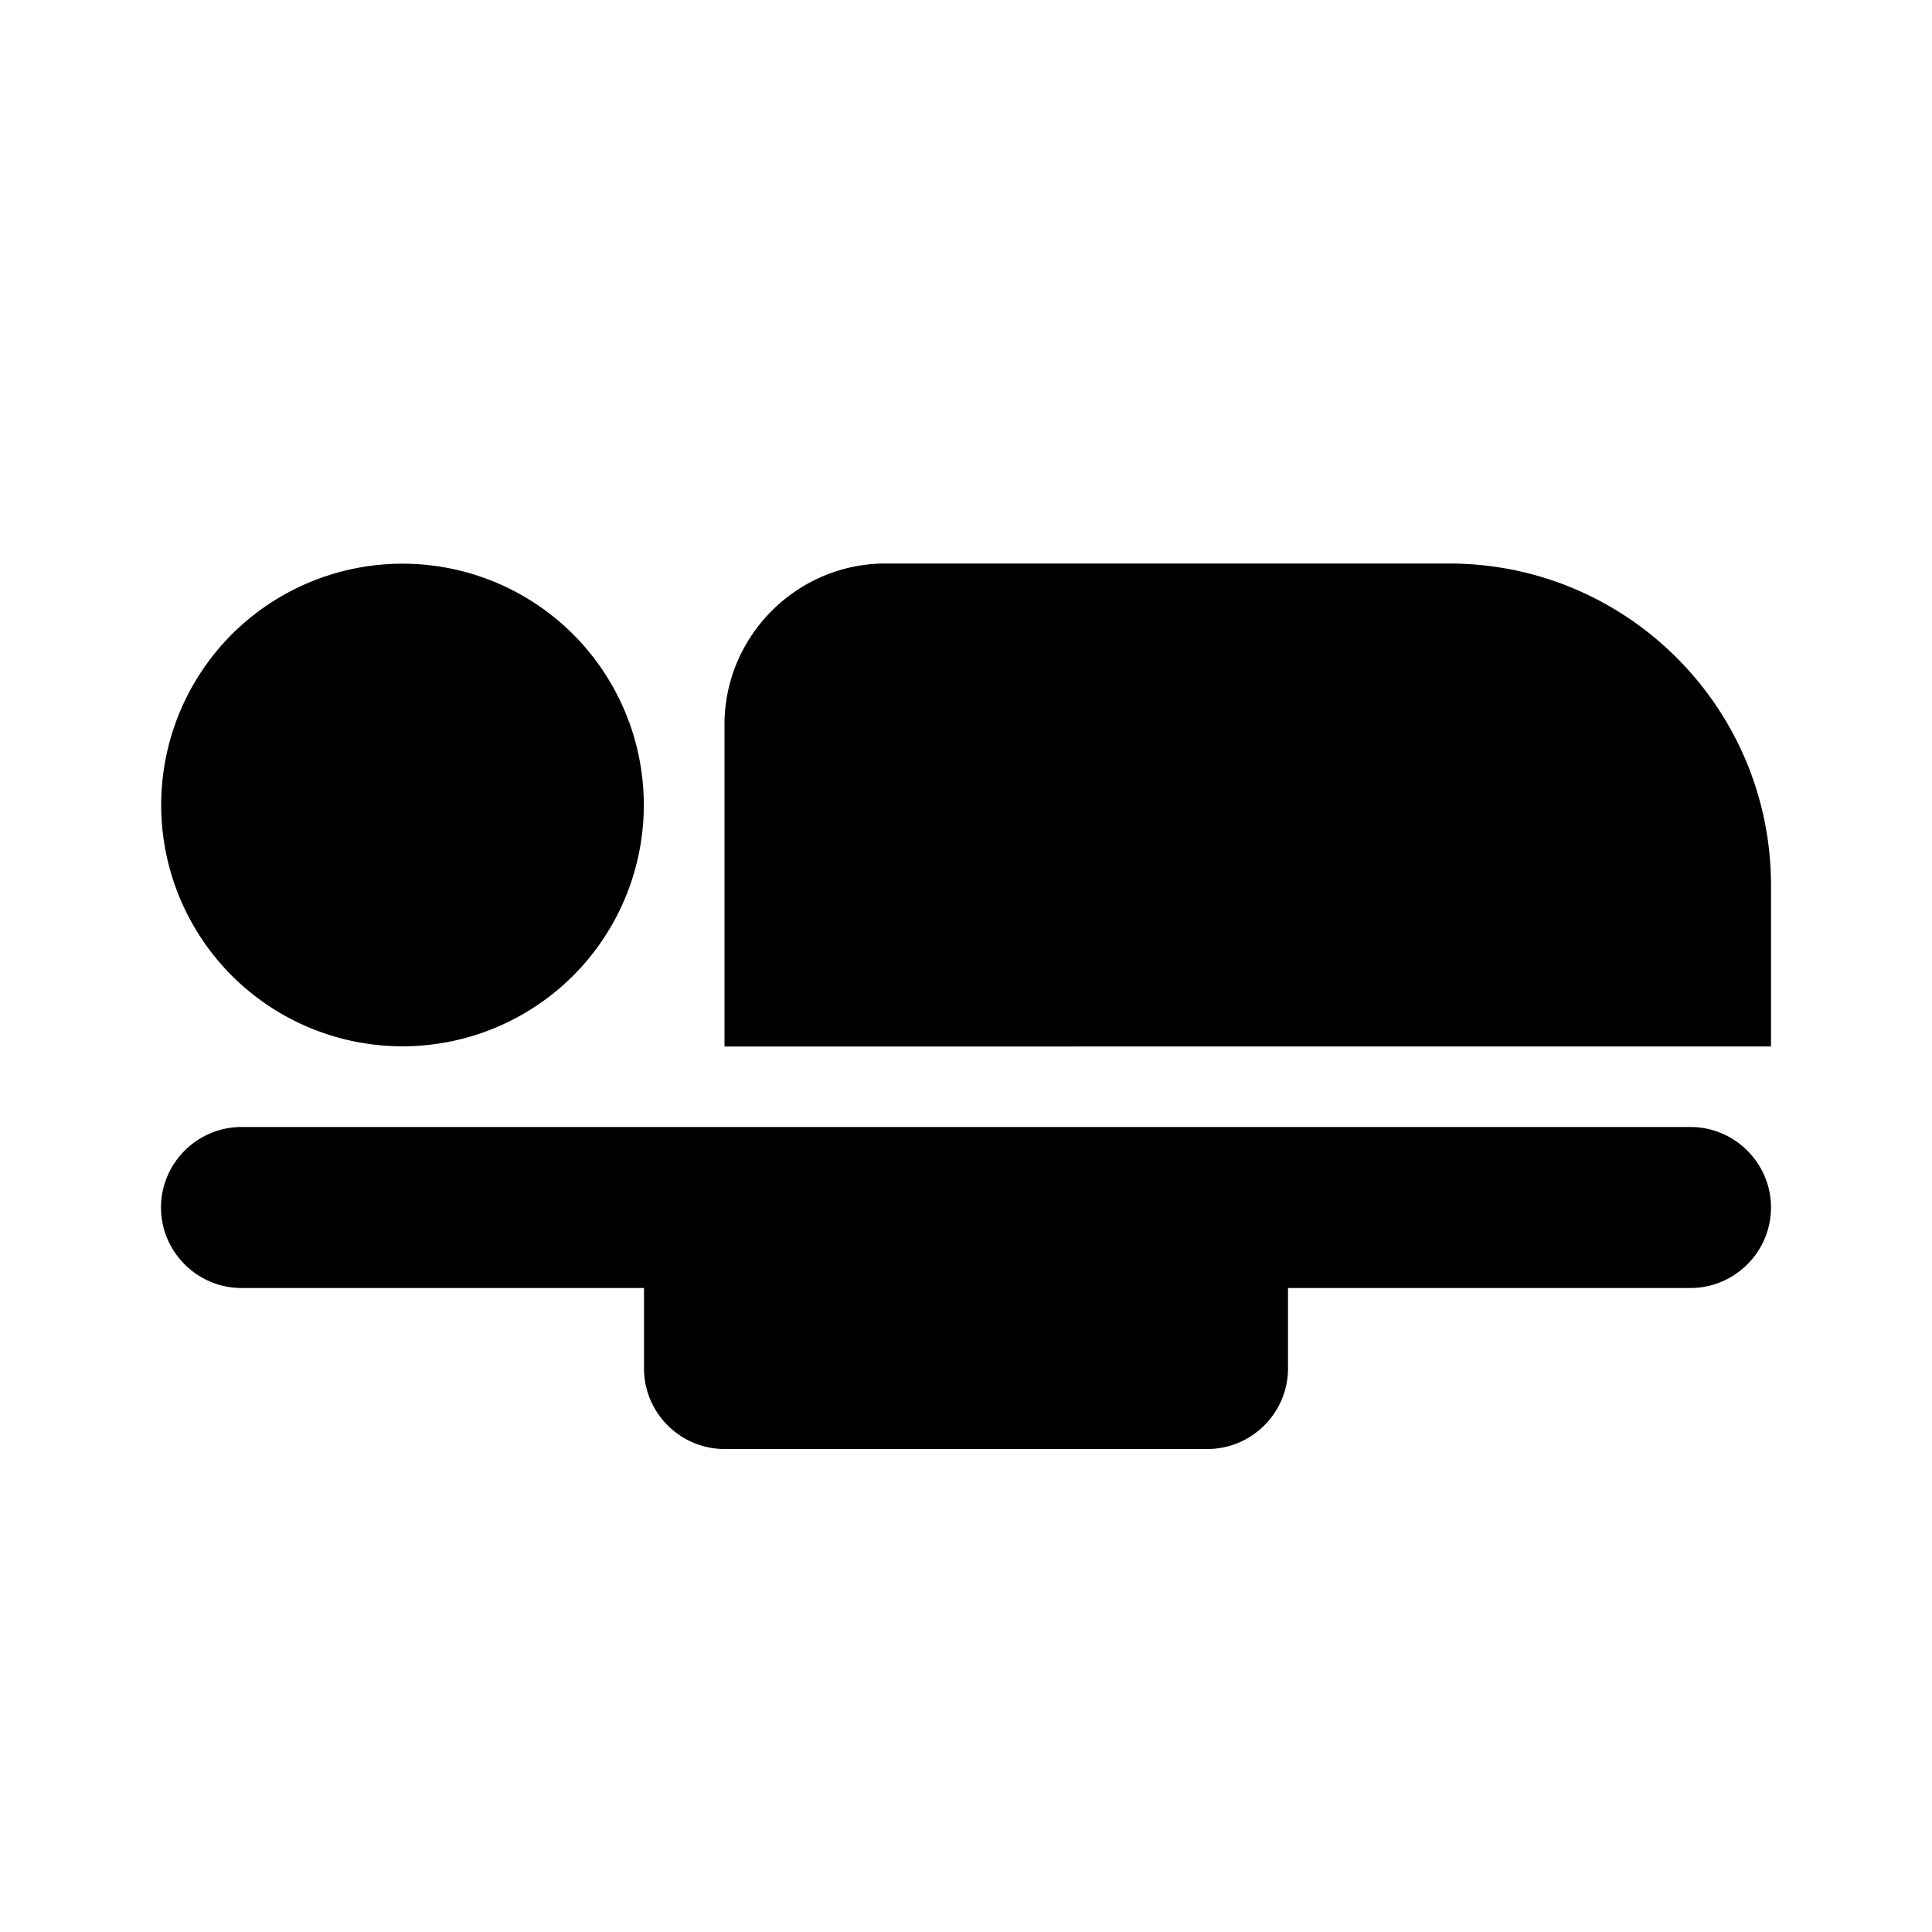 <svg xmlns="http://www.w3.org/2000/svg" width="24" height="24" viewBox="0 0 24 24"><path d="M22 11v2H9V9c0-1.1.9-2 2-2h7c2.21 0 4 1.79 4 4zM2 15c0 .55.45 1 1 1h5v1c0 .55.45 1 1 1h6c.55 0 1-.45 1-1v-1h5c.55 0 1-.45 1-1s-.45-1-1-1H3c-.55 0-1 .45-1 1zm5.14-2.9a3 3 0 0 0-.04-4.24a3 3 0 0 0-4.24.04a3 3 0 0 0 .04 4.24a3 3 0 0 0 4.24-.04z"/></svg>
